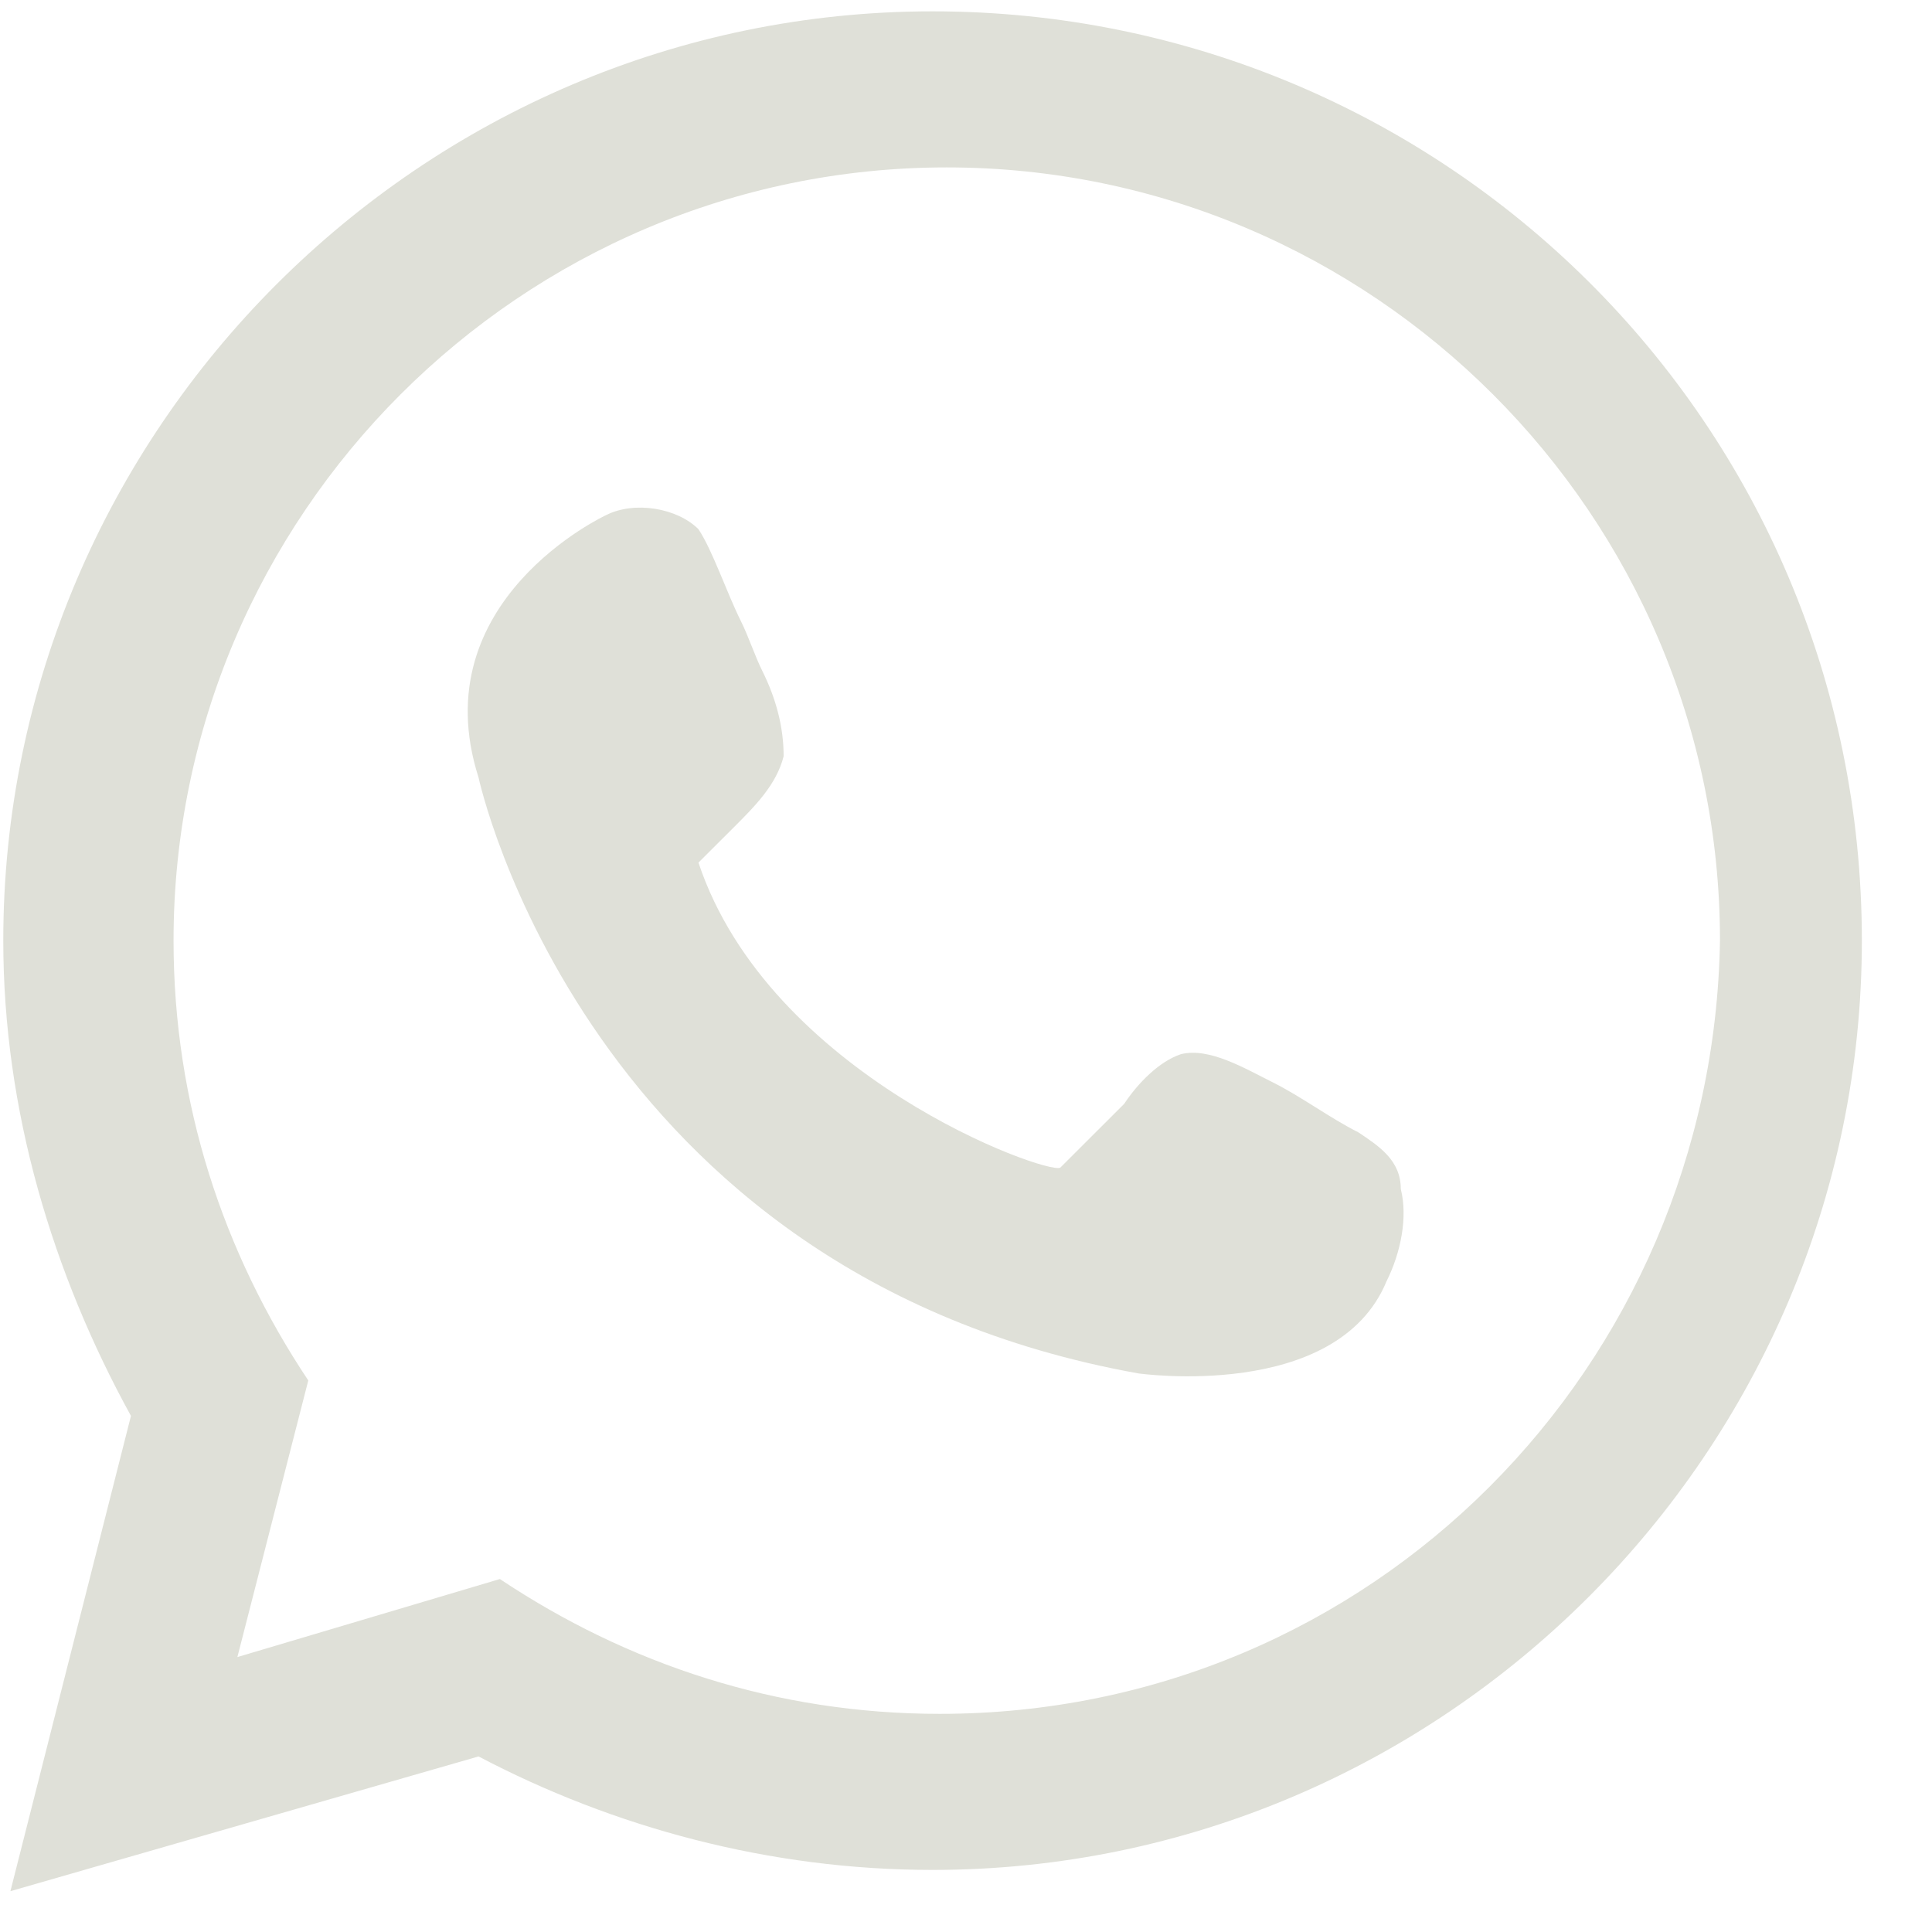 <svg width="23" height="23" viewBox="0 0 23 23" fill="none" xmlns="http://www.w3.org/2000/svg">
<path d="M11.102 0.135C5.022 0.135 0.039 5.117 0.039 11.198C0.039 13.225 0.63 15.167 1.559 16.856L0.124 22.514L5.697 20.91C7.302 21.754 9.16 22.261 11.102 22.261C17.183 22.261 22.165 17.278 22.165 11.198C22.165 5.033 17.183 0.135 11.102 0.135ZM11.187 20.403C9.244 20.403 7.471 19.812 5.951 18.798L2.826 19.727L3.67 16.434C2.657 14.914 2.066 13.14 2.066 11.198C2.066 6.131 6.204 1.993 11.271 1.993C16.338 1.993 20.476 6.131 20.476 11.198C20.392 16.265 16.338 20.403 11.187 20.403Z" fill="#DFE0D8"/>
<path d="M8.315 10.269C8.484 10.101 8.569 10.016 8.738 9.847C8.991 9.594 9.244 9.34 9.329 9.003C9.329 8.665 9.244 8.327 9.076 7.989C8.991 7.82 8.907 7.567 8.822 7.398C8.653 7.06 8.484 6.554 8.315 6.3C8.062 6.047 7.555 5.962 7.218 6.131C7.218 6.131 5.022 7.145 5.697 9.256C5.697 9.256 6.964 15.168 13.551 16.35C13.551 16.35 15.916 16.688 16.507 15.252C16.676 14.914 16.761 14.492 16.676 14.154C16.676 13.816 16.423 13.648 16.169 13.479C15.832 13.31 15.494 13.056 15.156 12.887C14.818 12.719 14.396 12.465 14.058 12.55C13.805 12.634 13.551 12.887 13.383 13.141C13.129 13.394 12.876 13.648 12.622 13.901C12.454 13.985 9.16 12.803 8.315 10.269Z" fill="#DFE0D8"/>
</svg>
